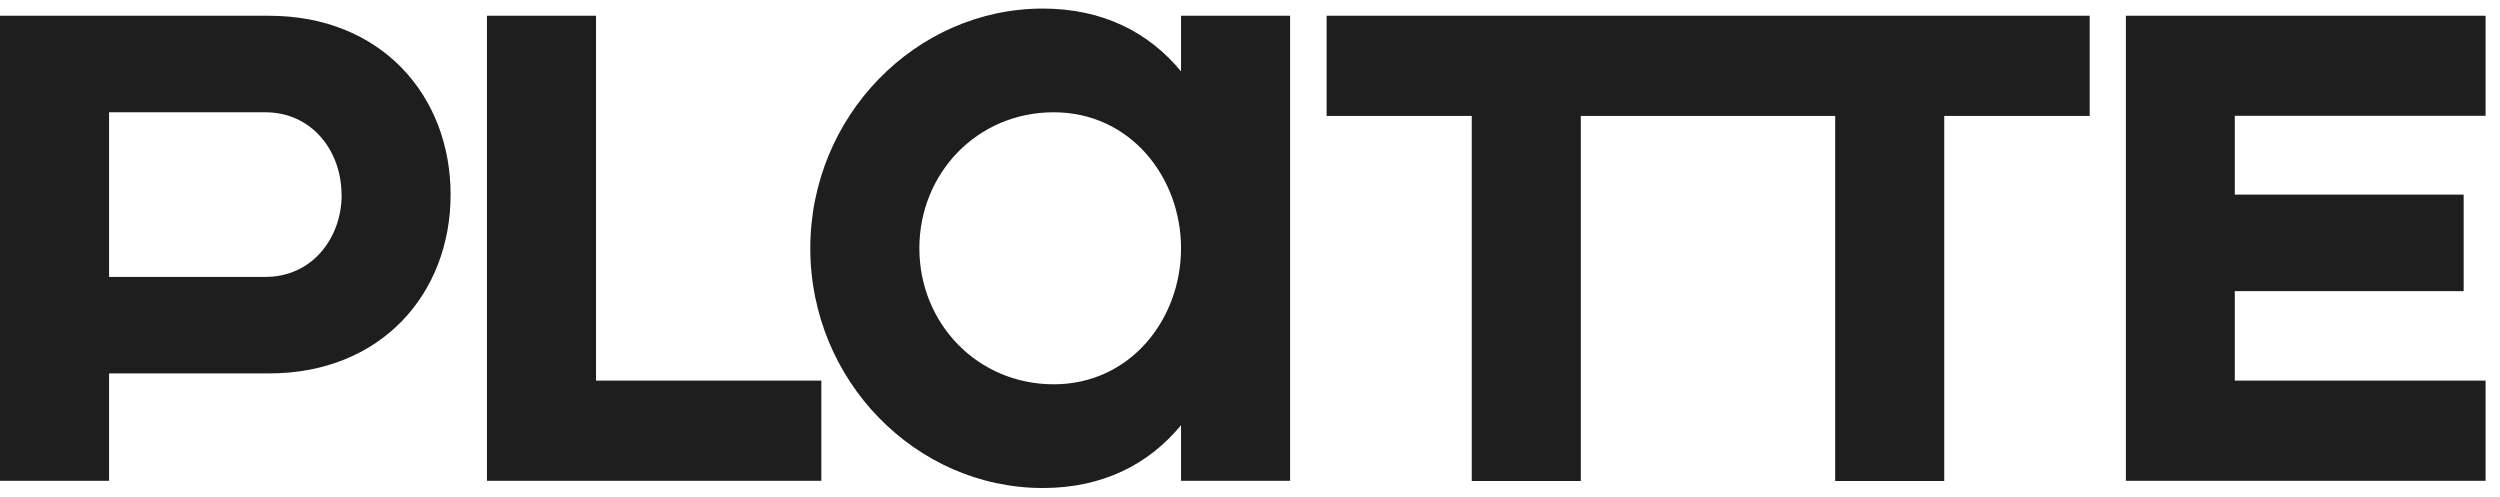<?xml version="1.0" encoding="utf-8"?>
<svg xmlns="http://www.w3.org/2000/svg" fill="none" height="29" viewBox="0 0 146 29" width="146">
<path d="M34.808 22.228H47.966V28.08H28.438V0.92H34.808V22.237V22.228ZM145.158 6.772V0.92H124.152V28.08H145.158V22.228H130.512V17.001H143.878V11.364H130.512V6.763H145.158V6.772ZM77.456 6.772H85.95V28.089H92.32V6.772H107.174V28.089H113.544V6.772H122.038V0.92H77.475V6.772H77.456ZM68.972 0.92H75.342V28.08H68.972V24.832C67.095 27.109 64.403 28.5 60.905 28.5C53.473 28.5 47.321 22.219 47.321 14.5C47.321 6.781 53.483 0.5 60.905 0.5C64.403 0.5 67.095 1.891 68.972 4.168V0.92ZM68.972 14.5C68.972 10.347 66.005 6.557 61.54 6.557C57.075 6.557 53.691 10.113 53.691 14.5C53.691 18.887 57.085 22.443 61.54 22.443C65.996 22.443 68.972 18.663 68.972 14.5ZM26.315 11.364C26.315 17.123 22.286 21.808 15.707 21.808H6.37V28.08H0V0.92H15.707C22.286 0.92 26.315 5.605 26.315 11.364ZM19.945 11.364C19.945 8.853 18.248 6.557 15.489 6.557H6.37V16.171H15.499C18.257 16.171 19.954 13.875 19.954 11.364H19.945Z" fill="#1E1E1E"/>
</svg>